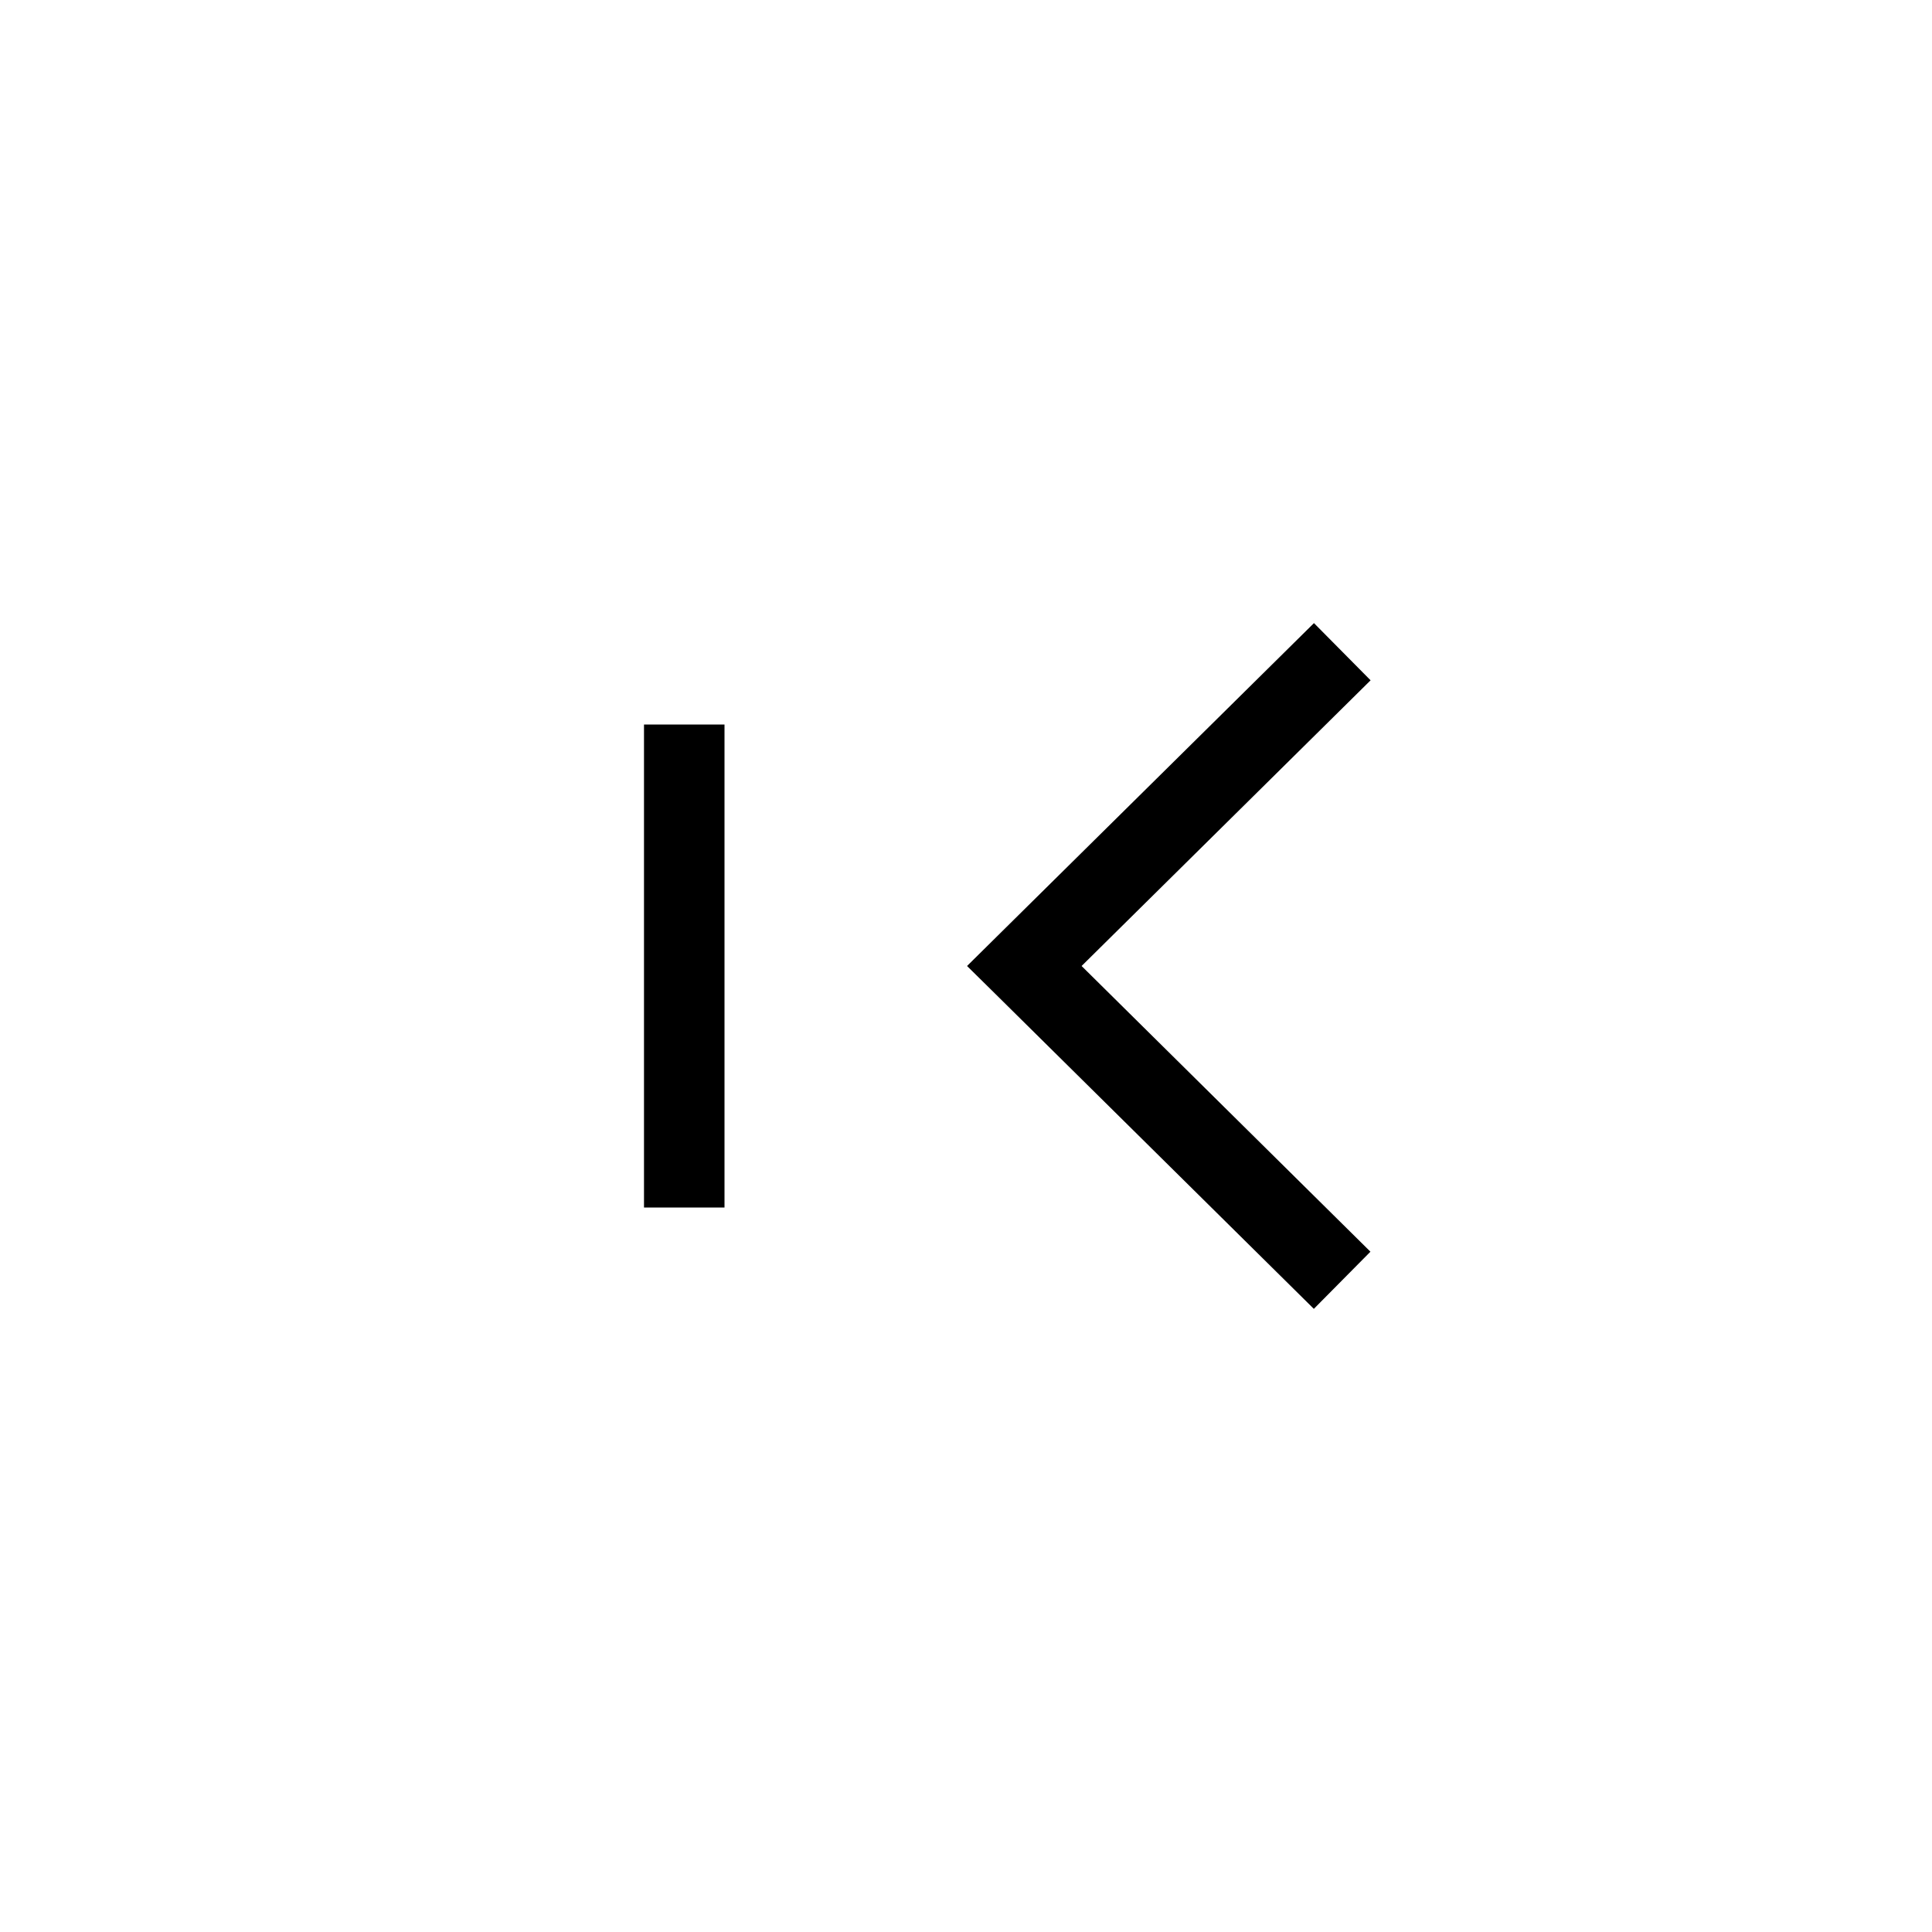 <svg width="24" height="24" viewBox="0 0 24 24" fill="none" xmlns="http://www.w3.org/2000/svg"><path fill-rule="evenodd" clip-rule="evenodd" d="m16.323 7.74-3.95 3.904-.36.356.36.355 3.948 3.904.703-.71L13.436 12l3.59-3.549-.703-.71ZM9 9v6H8V9h1Z" fill="#000"/></svg>